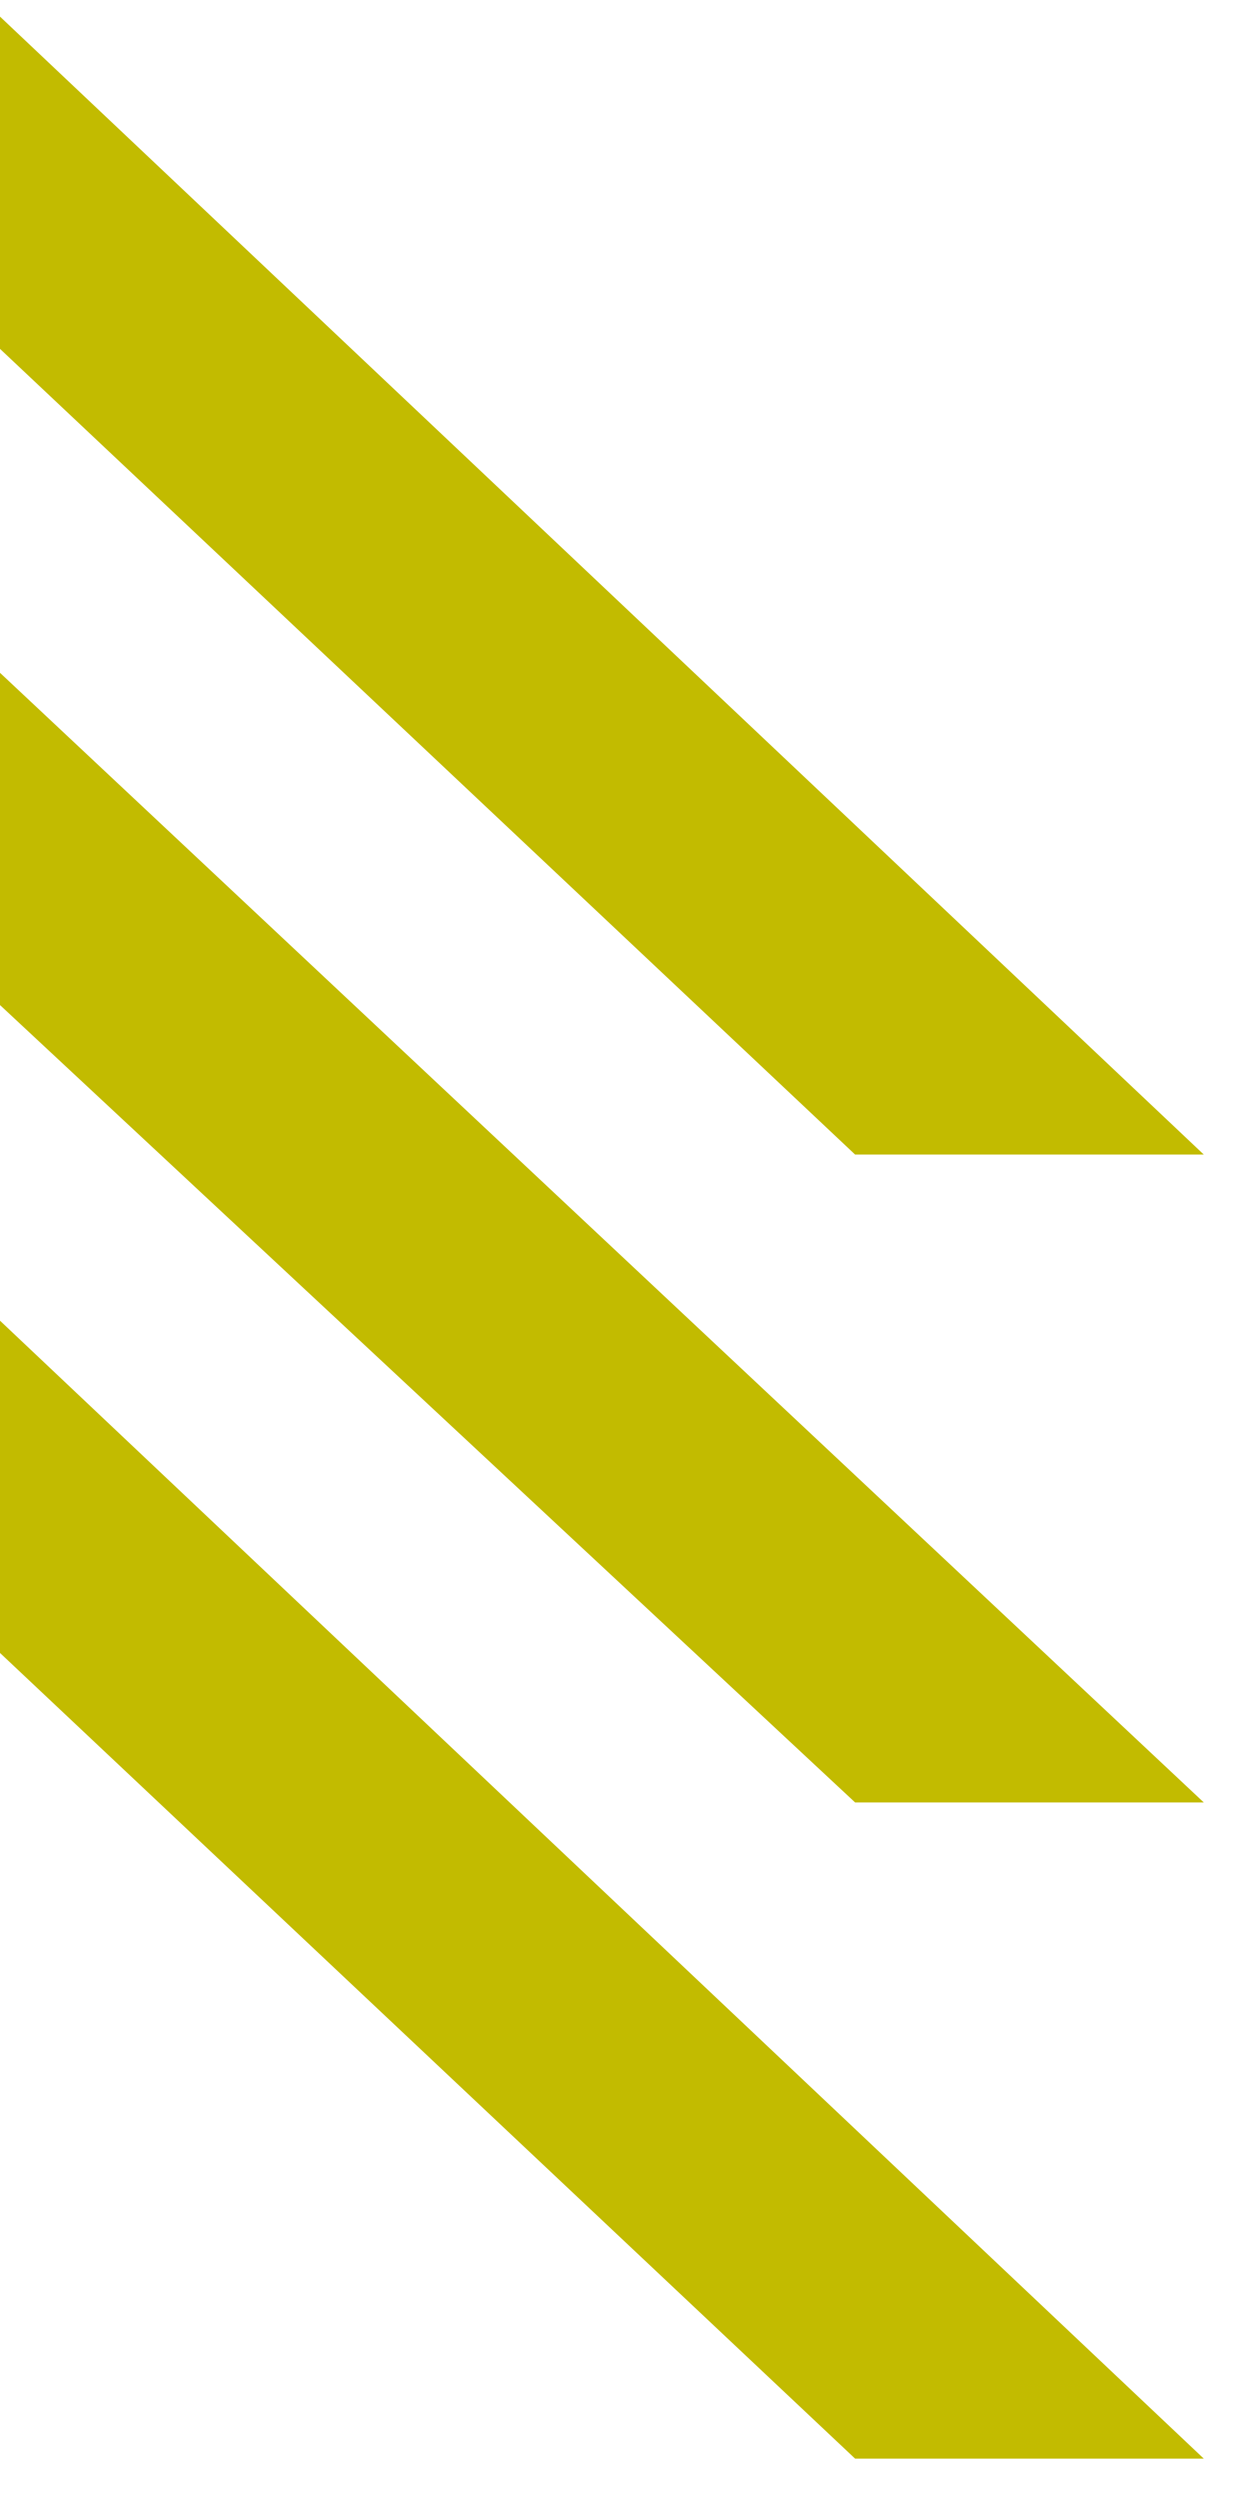 <?xml version="1.0" encoding="utf-8"?>
<!-- Generator: Adobe Illustrator 28.2.0, SVG Export Plug-In . SVG Version: 6.00 Build 0)  -->
<svg version="1.1" baseProfile="tiny" id="Layer_1" xmlns="http://www.w3.org/2000/svg" xmlns:xlink="http://www.w3.org/1999/xlink"
	 x="0px" y="0px" viewBox="0 0 14.9 30.1" overflow="visible" xml:space="preserve">
<polygon fill="#C2BB00" points="0,19.9 10.3,29.6 14.5,29.6 0,15.9 "/>
<polygon fill="#C2BB00" points="0,12.1 10.3,21.7 14.5,21.7 0,8.1 "/>
<polygon fill="#C2BB00" points="0,4.2 10.3,13.9 14.5,13.9 0,0.2 "/>
</svg>

